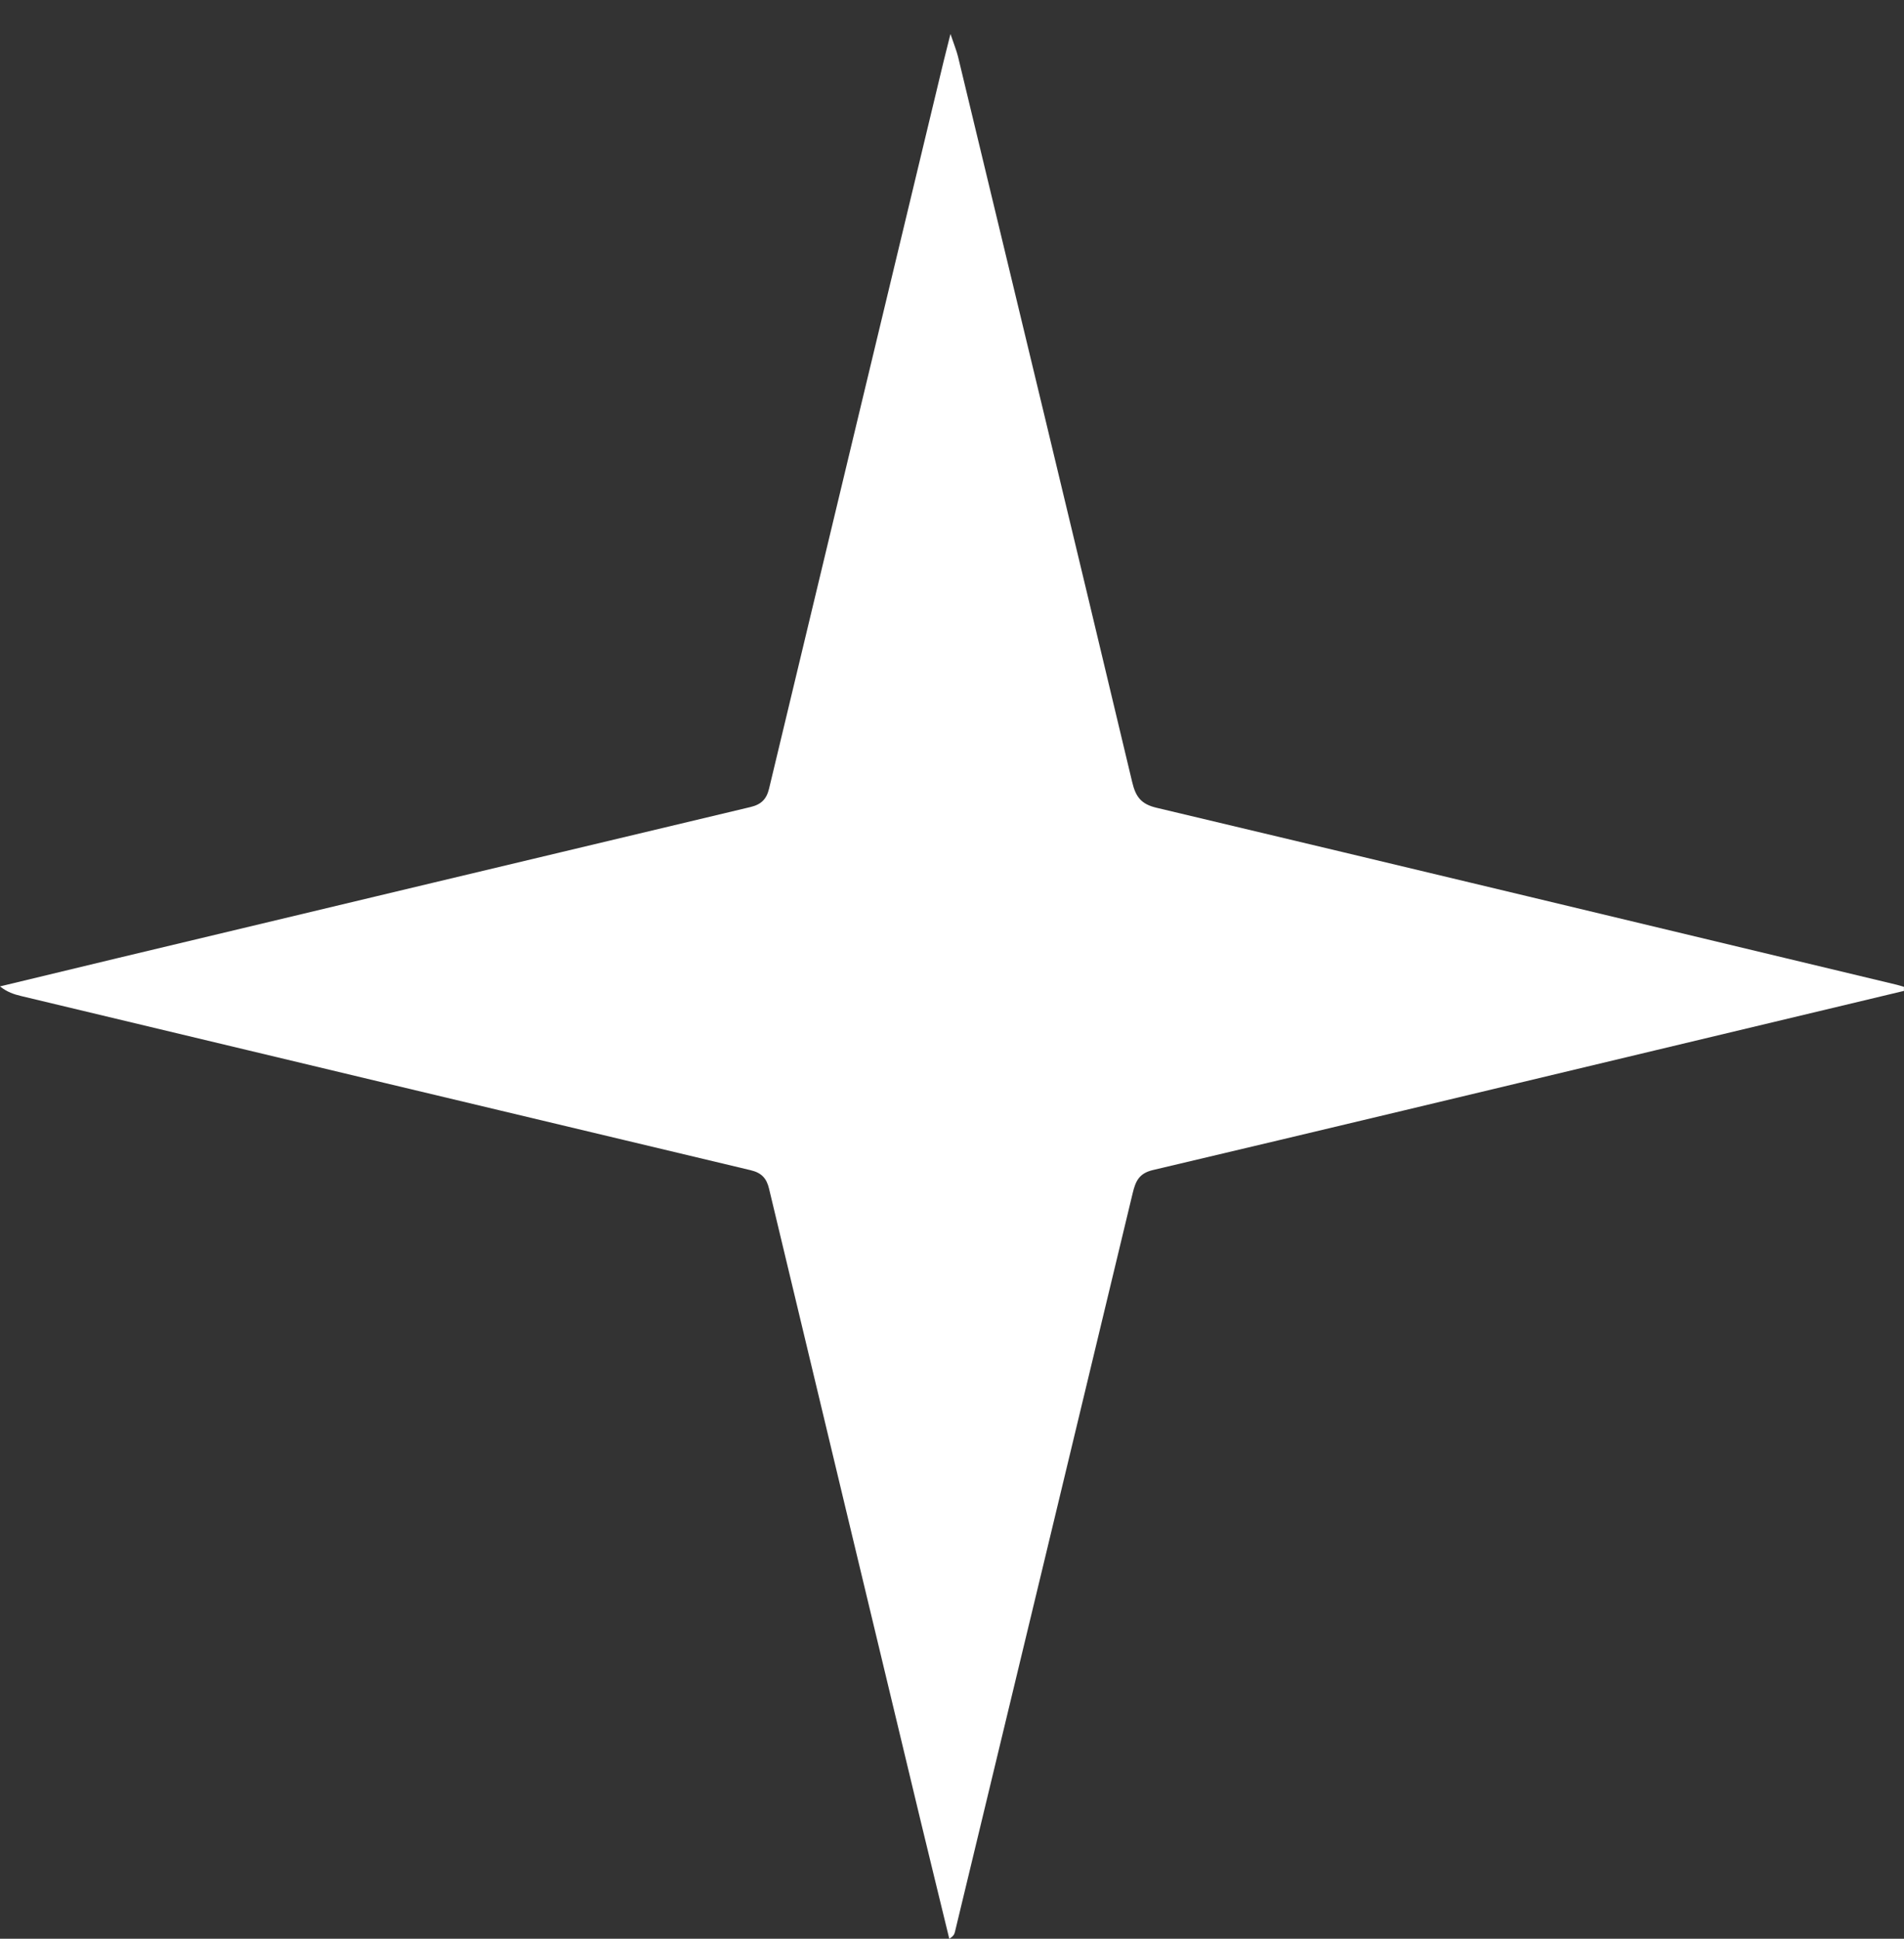 <svg width="56" height="57" viewBox="0 0 56 57" fill="none" xmlns="http://www.w3.org/2000/svg">
<rect x="0" y="0" width="56" height="57" fill="#333333" stroke="none"/>
<path d="M56 29.133C53.562 29.715 51.124 30.297 48.686 30.88C43.762 32.057 38.839 33.238 33.91 34.4C33.497 34.497 33.398 34.733 33.313 35.084C31.576 42.323 29.831 49.56 28.087 56.796C28.072 56.863 28.045 56.926 27.92 57C27.639 55.843 27.355 54.687 27.076 53.53C25.588 47.336 24.101 41.143 22.619 34.948C22.546 34.639 22.394 34.48 22.079 34.405C14.926 32.703 7.775 30.995 0.625 29.285C0.415 29.235 0.21 29.169 0 29.001C1.163 28.721 2.326 28.44 3.491 28.161C9.684 26.682 15.88 25.201 22.075 23.727C22.386 23.653 22.544 23.499 22.619 23.189C24.326 16.06 26.041 8.932 27.753 1.805C27.806 1.587 27.862 1.369 27.955 0.999C28.058 1.306 28.131 1.48 28.176 1.66C29.889 8.769 31.604 15.877 33.299 22.991C33.402 23.428 33.562 23.643 34.02 23.75C41.279 25.473 48.535 27.216 55.792 28.954C55.862 28.971 55.93 28.994 55.998 29.013V29.131L56 29.133Z" fill="white"/>
</svg>
